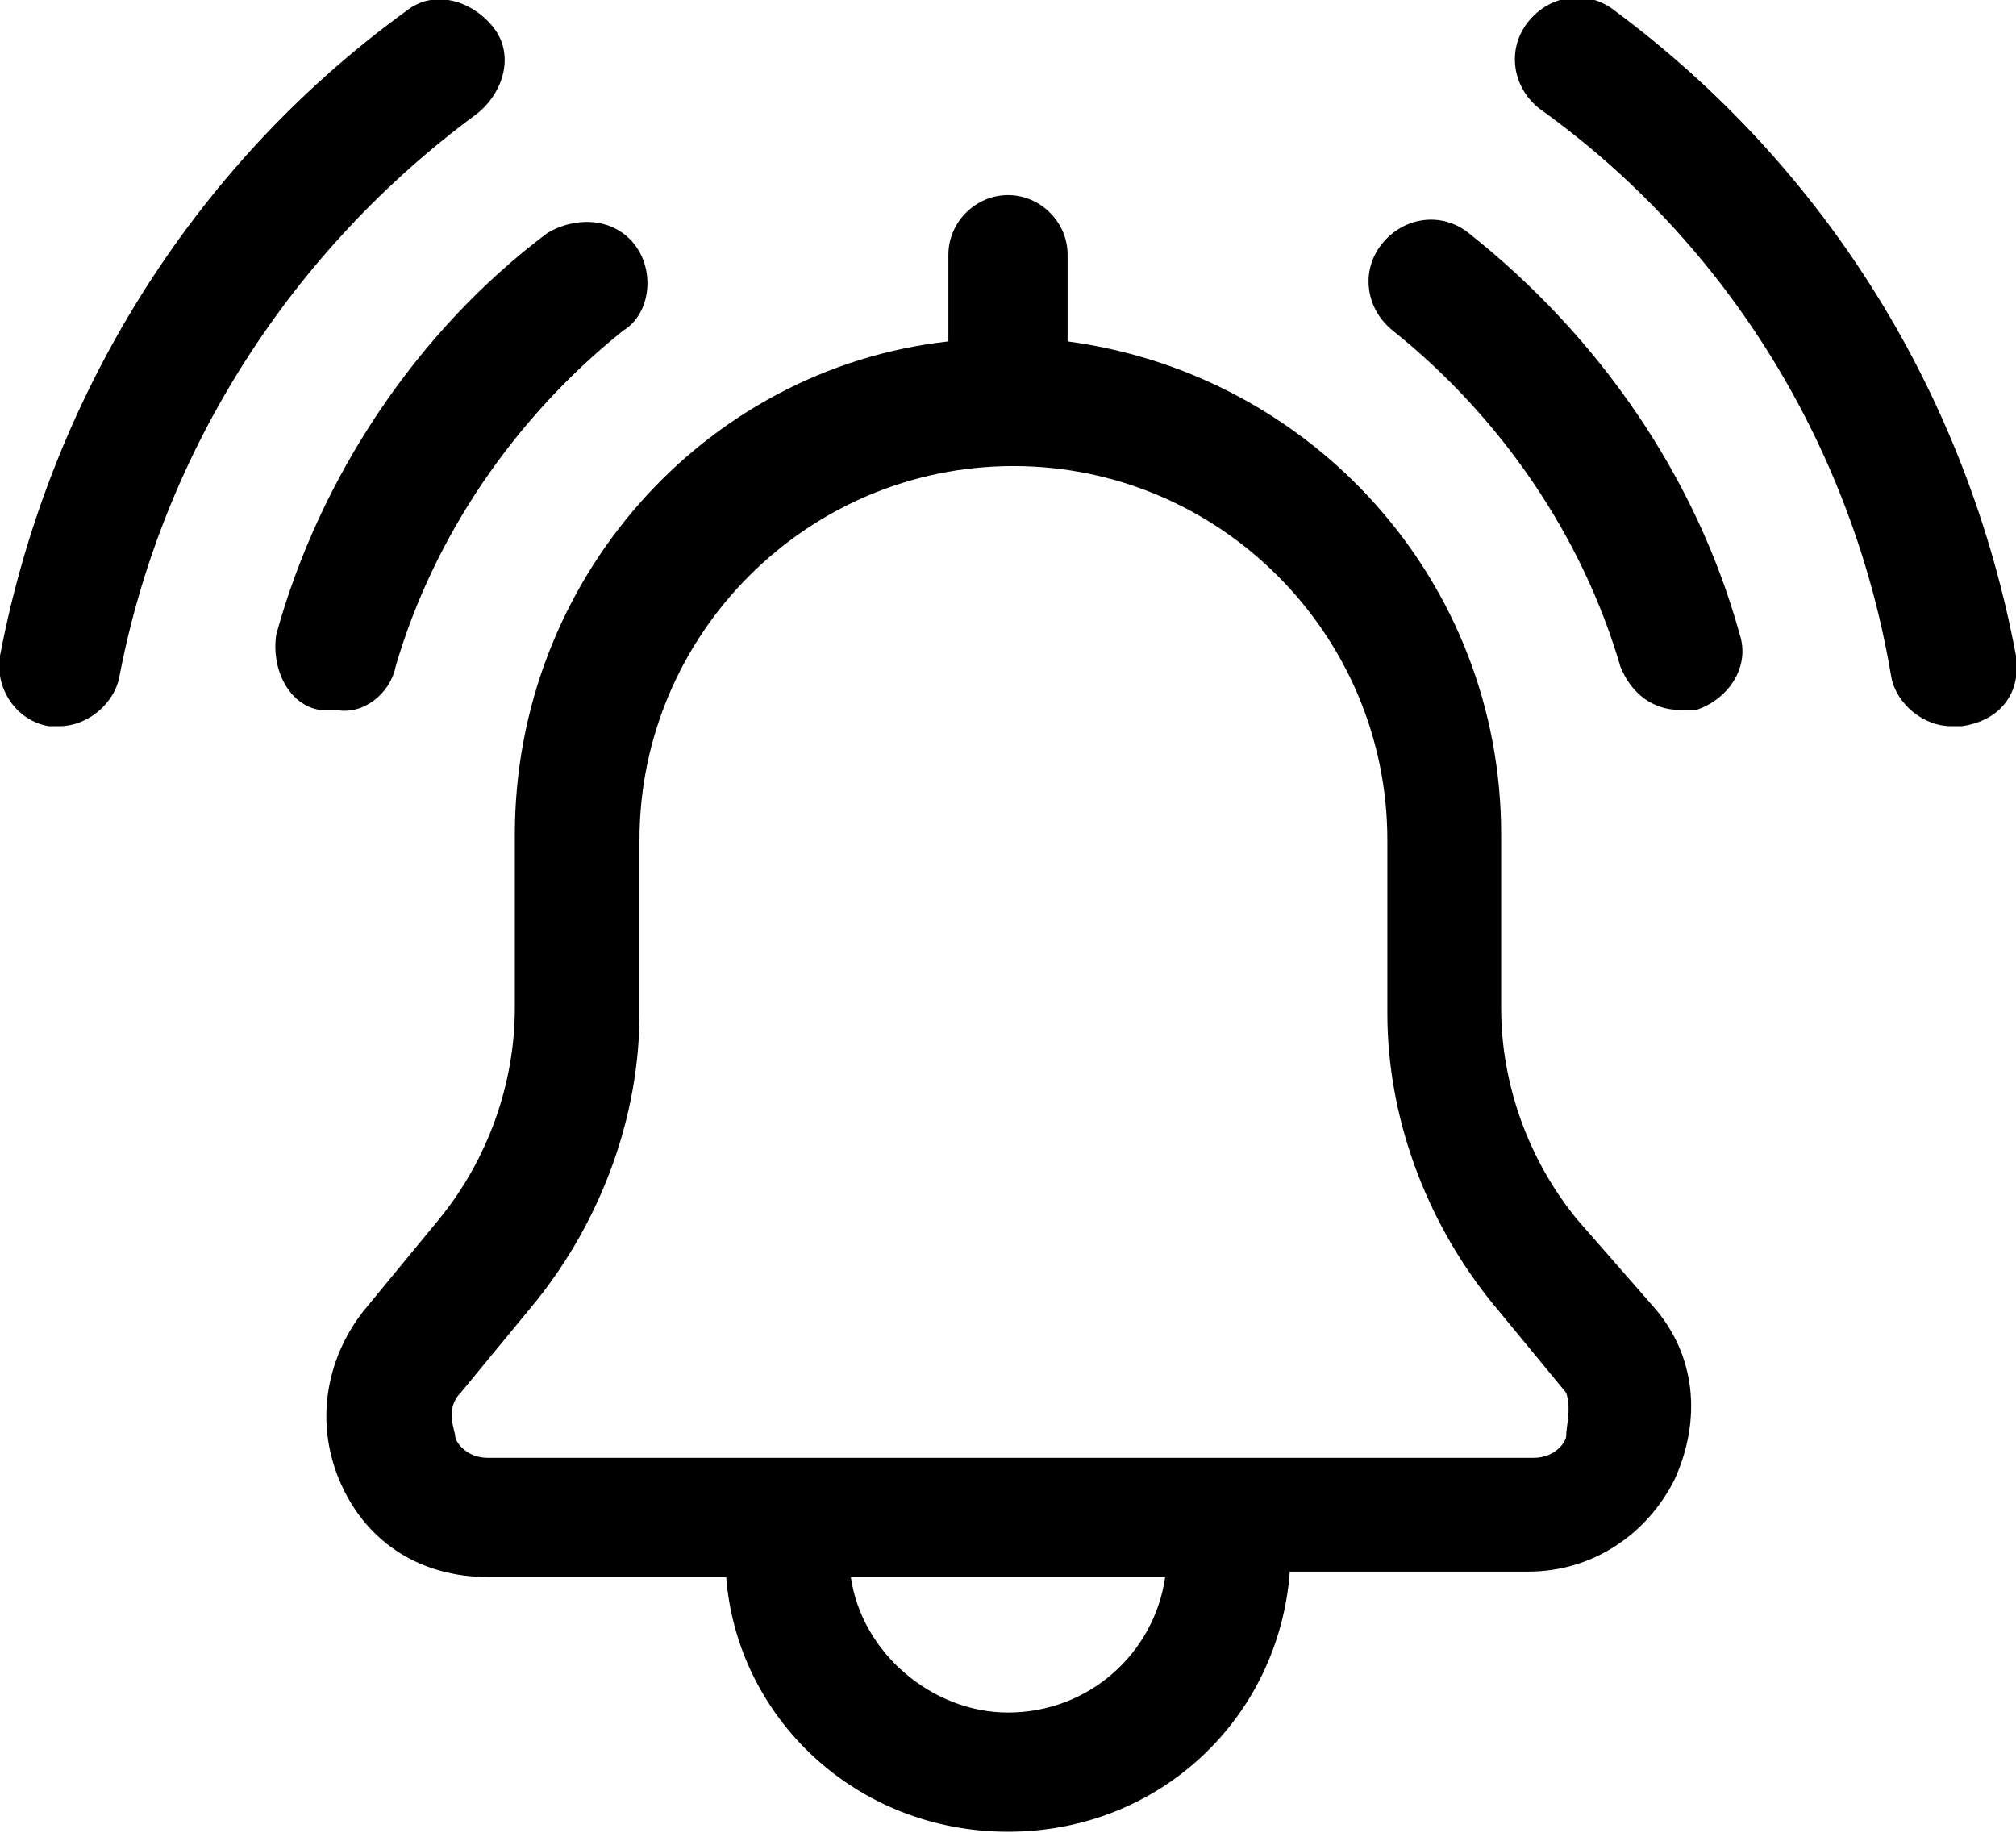 <svg version='1.1' xmlns='http://www.w3.org/2000/svg' xmlns:xlink='http://www.w3.org/1999/xlink' x='0px' y='0px' width='37.2px'
	 height='33.9px' viewBox='0 0 37.2 33.9' style='overflow:visible;enable-background:new 0 0 37.2 33.9;' xml:space='preserve'>
        <defs>
        </defs>
        <g>
        	<path d='M29.1,22.5c-0.9-1.1-1.4-2.5-1.4-3.9v-3.2c0-4.7-3.5-8.5-8-9.1V4.7c0-0.6-0.5-1.1-1.1-1.1s-1.1,0.5-1.1,1.1v1.6
        		c-4.5,0.5-8,4.4-8,9.1v3.2c0,1.4-0.5,2.8-1.4,3.9l-1.4,1.7c-0.7,0.9-0.9,2.1-0.4,3.2s1.5,1.7,2.7,1.7h4.4c0.2,2.6,2.4,4.7,5.2,4.7
        		s5-2.1,5.2-4.8h4.4c1.2,0,2.2-0.7,2.7-1.7c0.5-1.1,0.4-2.3-0.4-3.2L29.1,22.5z M18.6,31.6c-1.4,0-2.7-1.1-2.9-2.5h5.8
        		C21.3,30.5,20.1,31.6,18.6,31.6z M28.9,26.5c0,0.1-0.2,0.4-0.6,0.4H9c-0.4,0-0.6-0.3-0.6-0.4S8.2,26,8.5,25.7L9.9,24
        		c1.2-1.5,1.9-3.4,1.9-5.3v-3.2c0-3.8,3.1-6.9,6.9-6.9s6.9,3.1,6.9,6.9v3.2c0,1.9,0.7,3.8,1.9,5.3l0,0l1.4,1.7
        		C29,26,28.9,26.3,28.9,26.5z'/>
        	<path d='M27.1,4.3c-0.5-0.4-1.2-0.3-1.6,0.2c-0.4,0.5-0.3,1.2,0.2,1.6c2,1.6,3.5,3.8,4.2,6.2c0.2,0.5,0.6,0.8,1.1,0.8
        		c0.1,0,0.2,0,0.3,0c0.6-0.2,1-0.8,0.8-1.4C31.3,8.8,29.5,6.2,27.1,4.3z'/>
        	<path d='M7.3,12.3C8,9.9,9.5,7.7,11.5,6.1C12,5.8,12.1,5,11.7,4.5C11.3,4,10.6,4,10.1,4.3c-2.4,1.8-4.2,4.5-5,7.4
        		C5,12.3,5.3,13,5.9,13.1c0.1,0,0.2,0,0.3,0C6.7,13.2,7.2,12.8,7.3,12.3z'/>
        	<path d='M37.2,12.1c-0.9-4.8-3.5-9-7.4-11.9c-0.5-0.4-1.2-0.3-1.6,0.2c-0.4,0.5-0.3,1.2,0.2,1.6c3.5,2.5,5.8,6.3,6.5,10.5
        		c0.1,0.5,0.6,0.9,1.1,0.9c0.1,0,0.1,0,0.2,0C36.9,13.3,37.3,12.8,37.2,12.1z'/>
        	<path d='M8.8,2.1C9.3,1.7,9.5,1,9.1,0.5C8.7,0,8-0.2,7.5,0.2C3.5,3.1,0.9,7.4,0,12.1c-0.1,0.6,0.3,1.2,0.9,1.3c0.1,0,0.1,0,0.2,0
        		c0.5,0,1-0.4,1.1-0.9C3,8.3,5.4,4.6,8.8,2.1z'/>
        </g>
        </svg>
